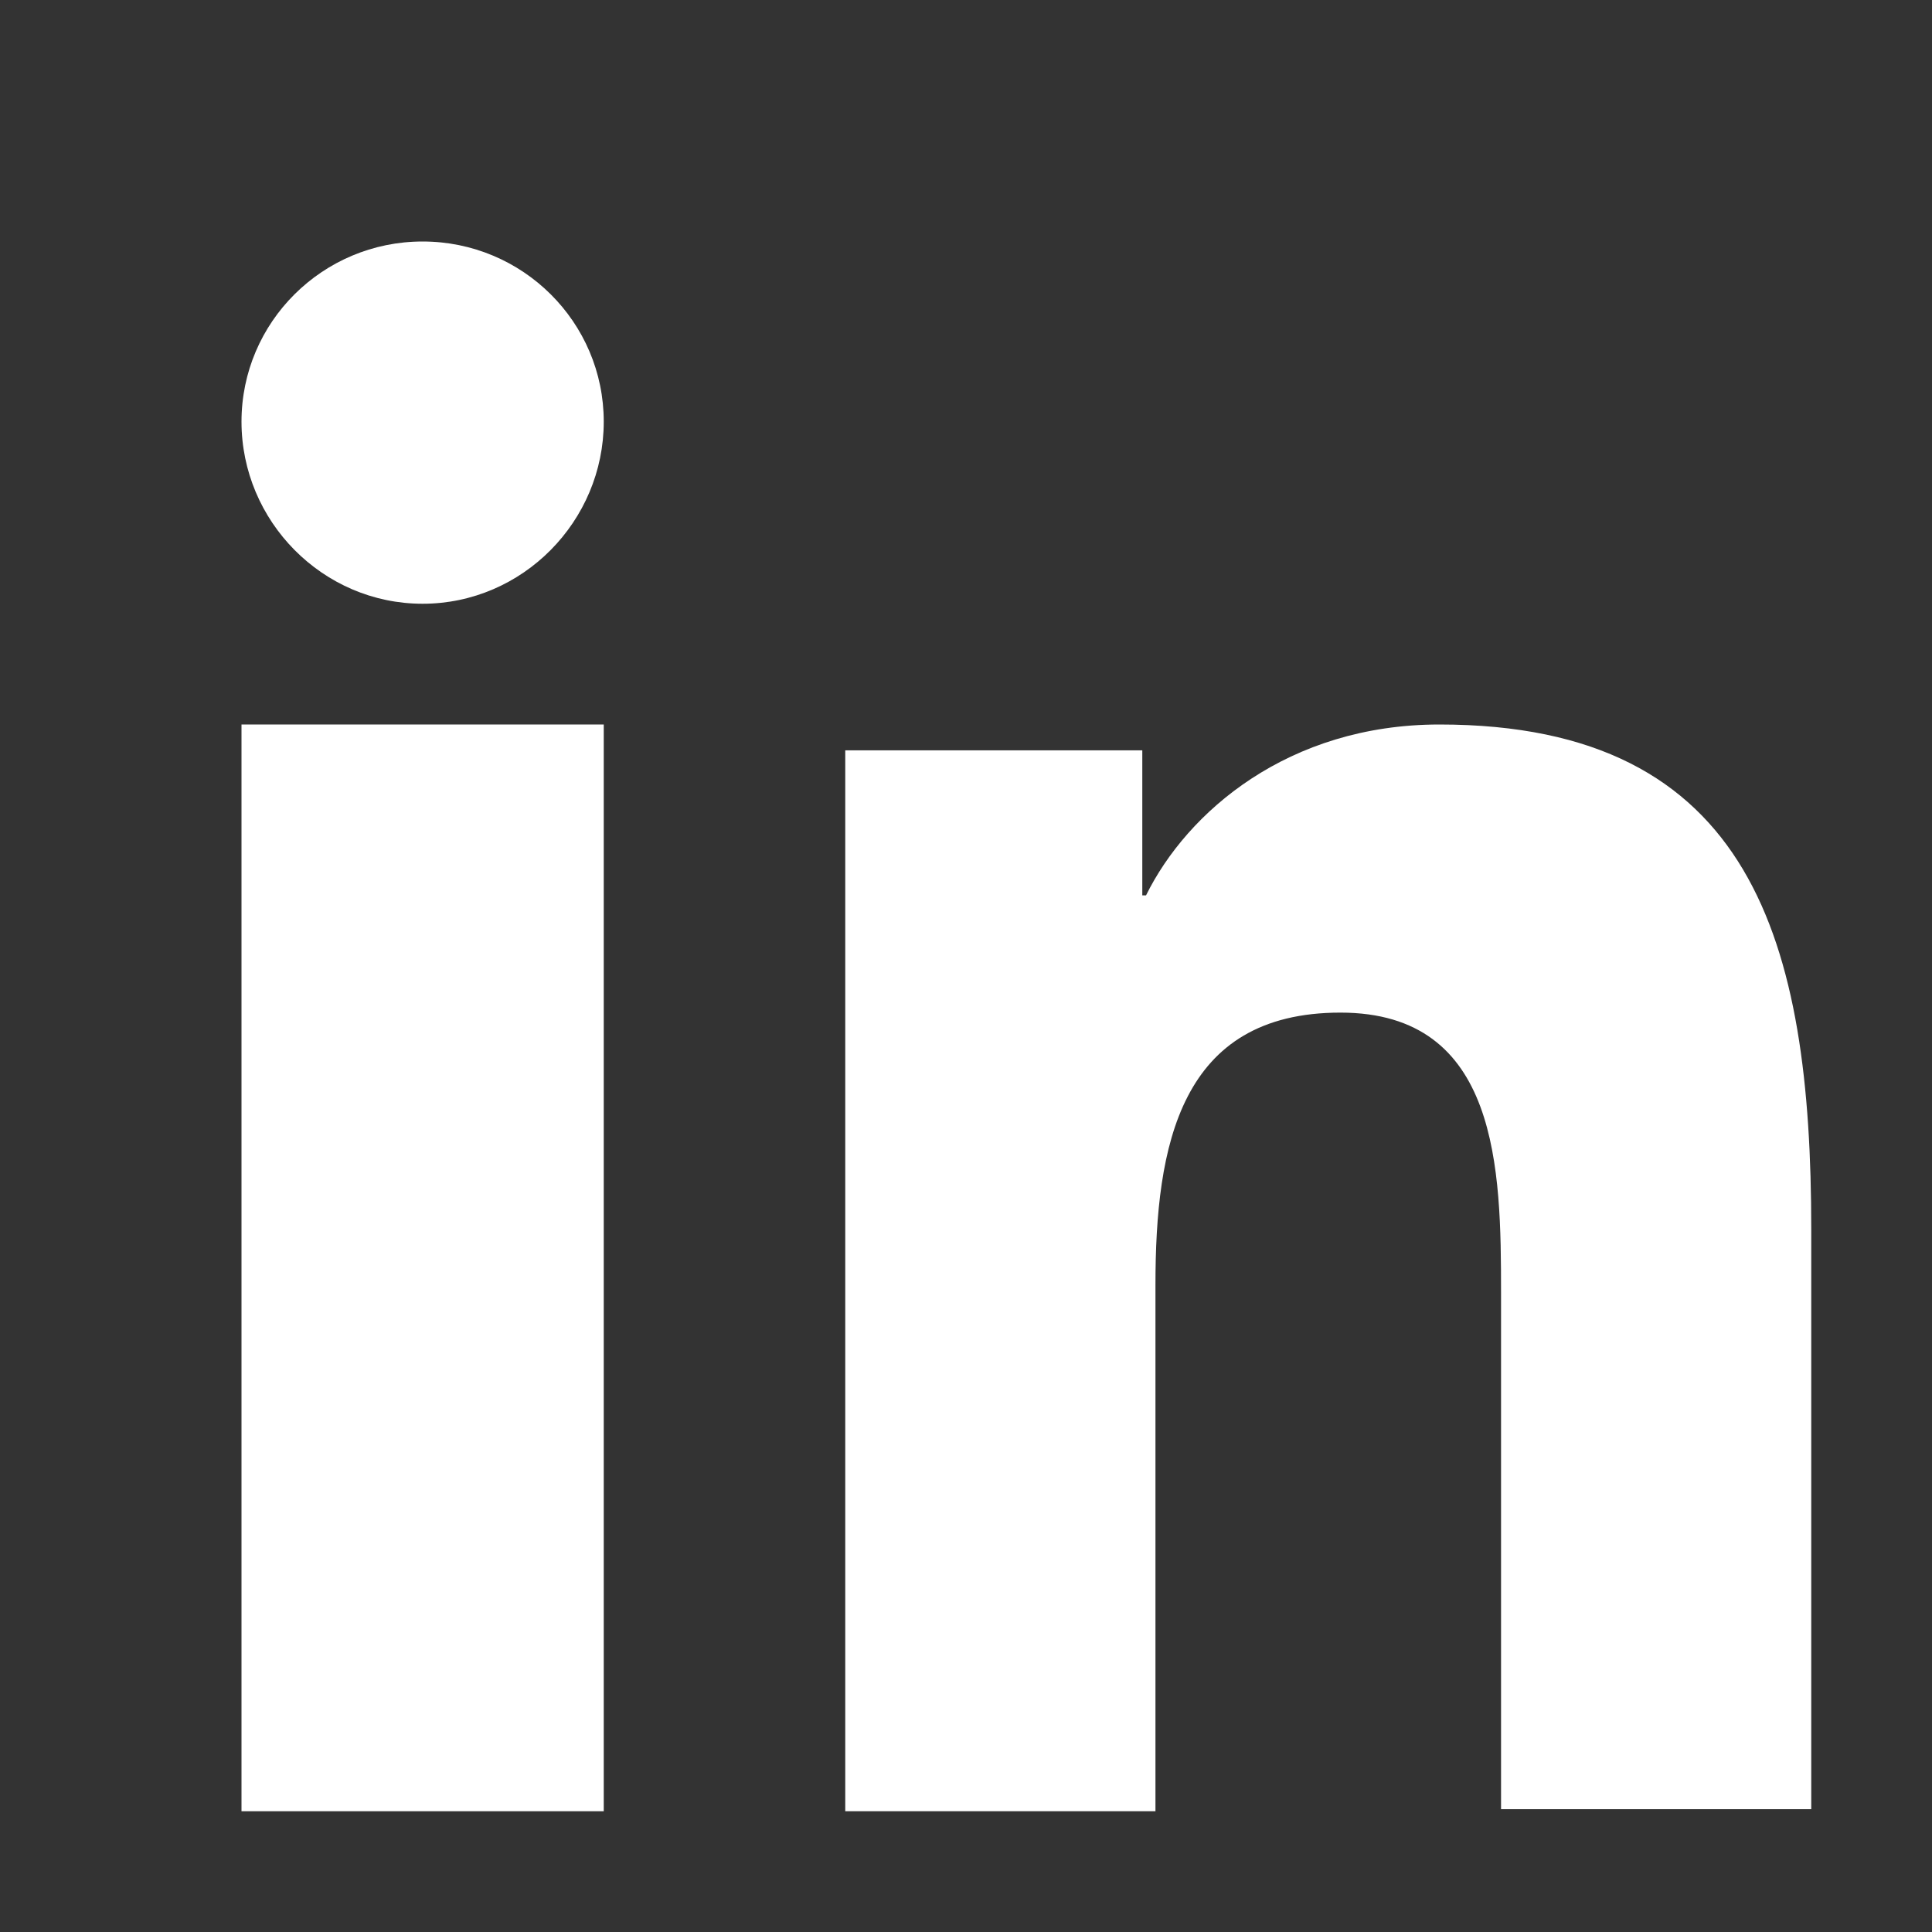 <svg width="16" height="16" viewBox="0 0 16 16" fill="none" xmlns="http://www.w3.org/2000/svg">
<rect x="0" y="0" width="16" height="16" fill="#333333" stroke="none"/>
<g id="linkedin (1) 1">
<g id="_x31_0.Linkedin">
<path id="Vector" d="M15 15V10.179C15 7.81 14.52 6 11.921 6C10.667 6 9.832 6.724 9.491 7.415H9.46V6.214H7V15H9.569V10.64C9.569 9.488 9.77 8.386 11.101 8.386C12.416 8.386 12.431 9.686 12.431 10.706V14.983H15V15Z" fill="white"/>
<path id="Vector_2" d="M2 6H5V15H2V6Z" fill="white"/>
<path id="Vector_3" d="M3.5 2C2.672 2 2 2.668 2 3.492C2 4.316 2.672 5 3.5 5C4.328 5 5 4.316 5 3.492C5 2.668 4.328 2 3.5 2Z" fill="white"/>
</g>
</g>
</svg>
